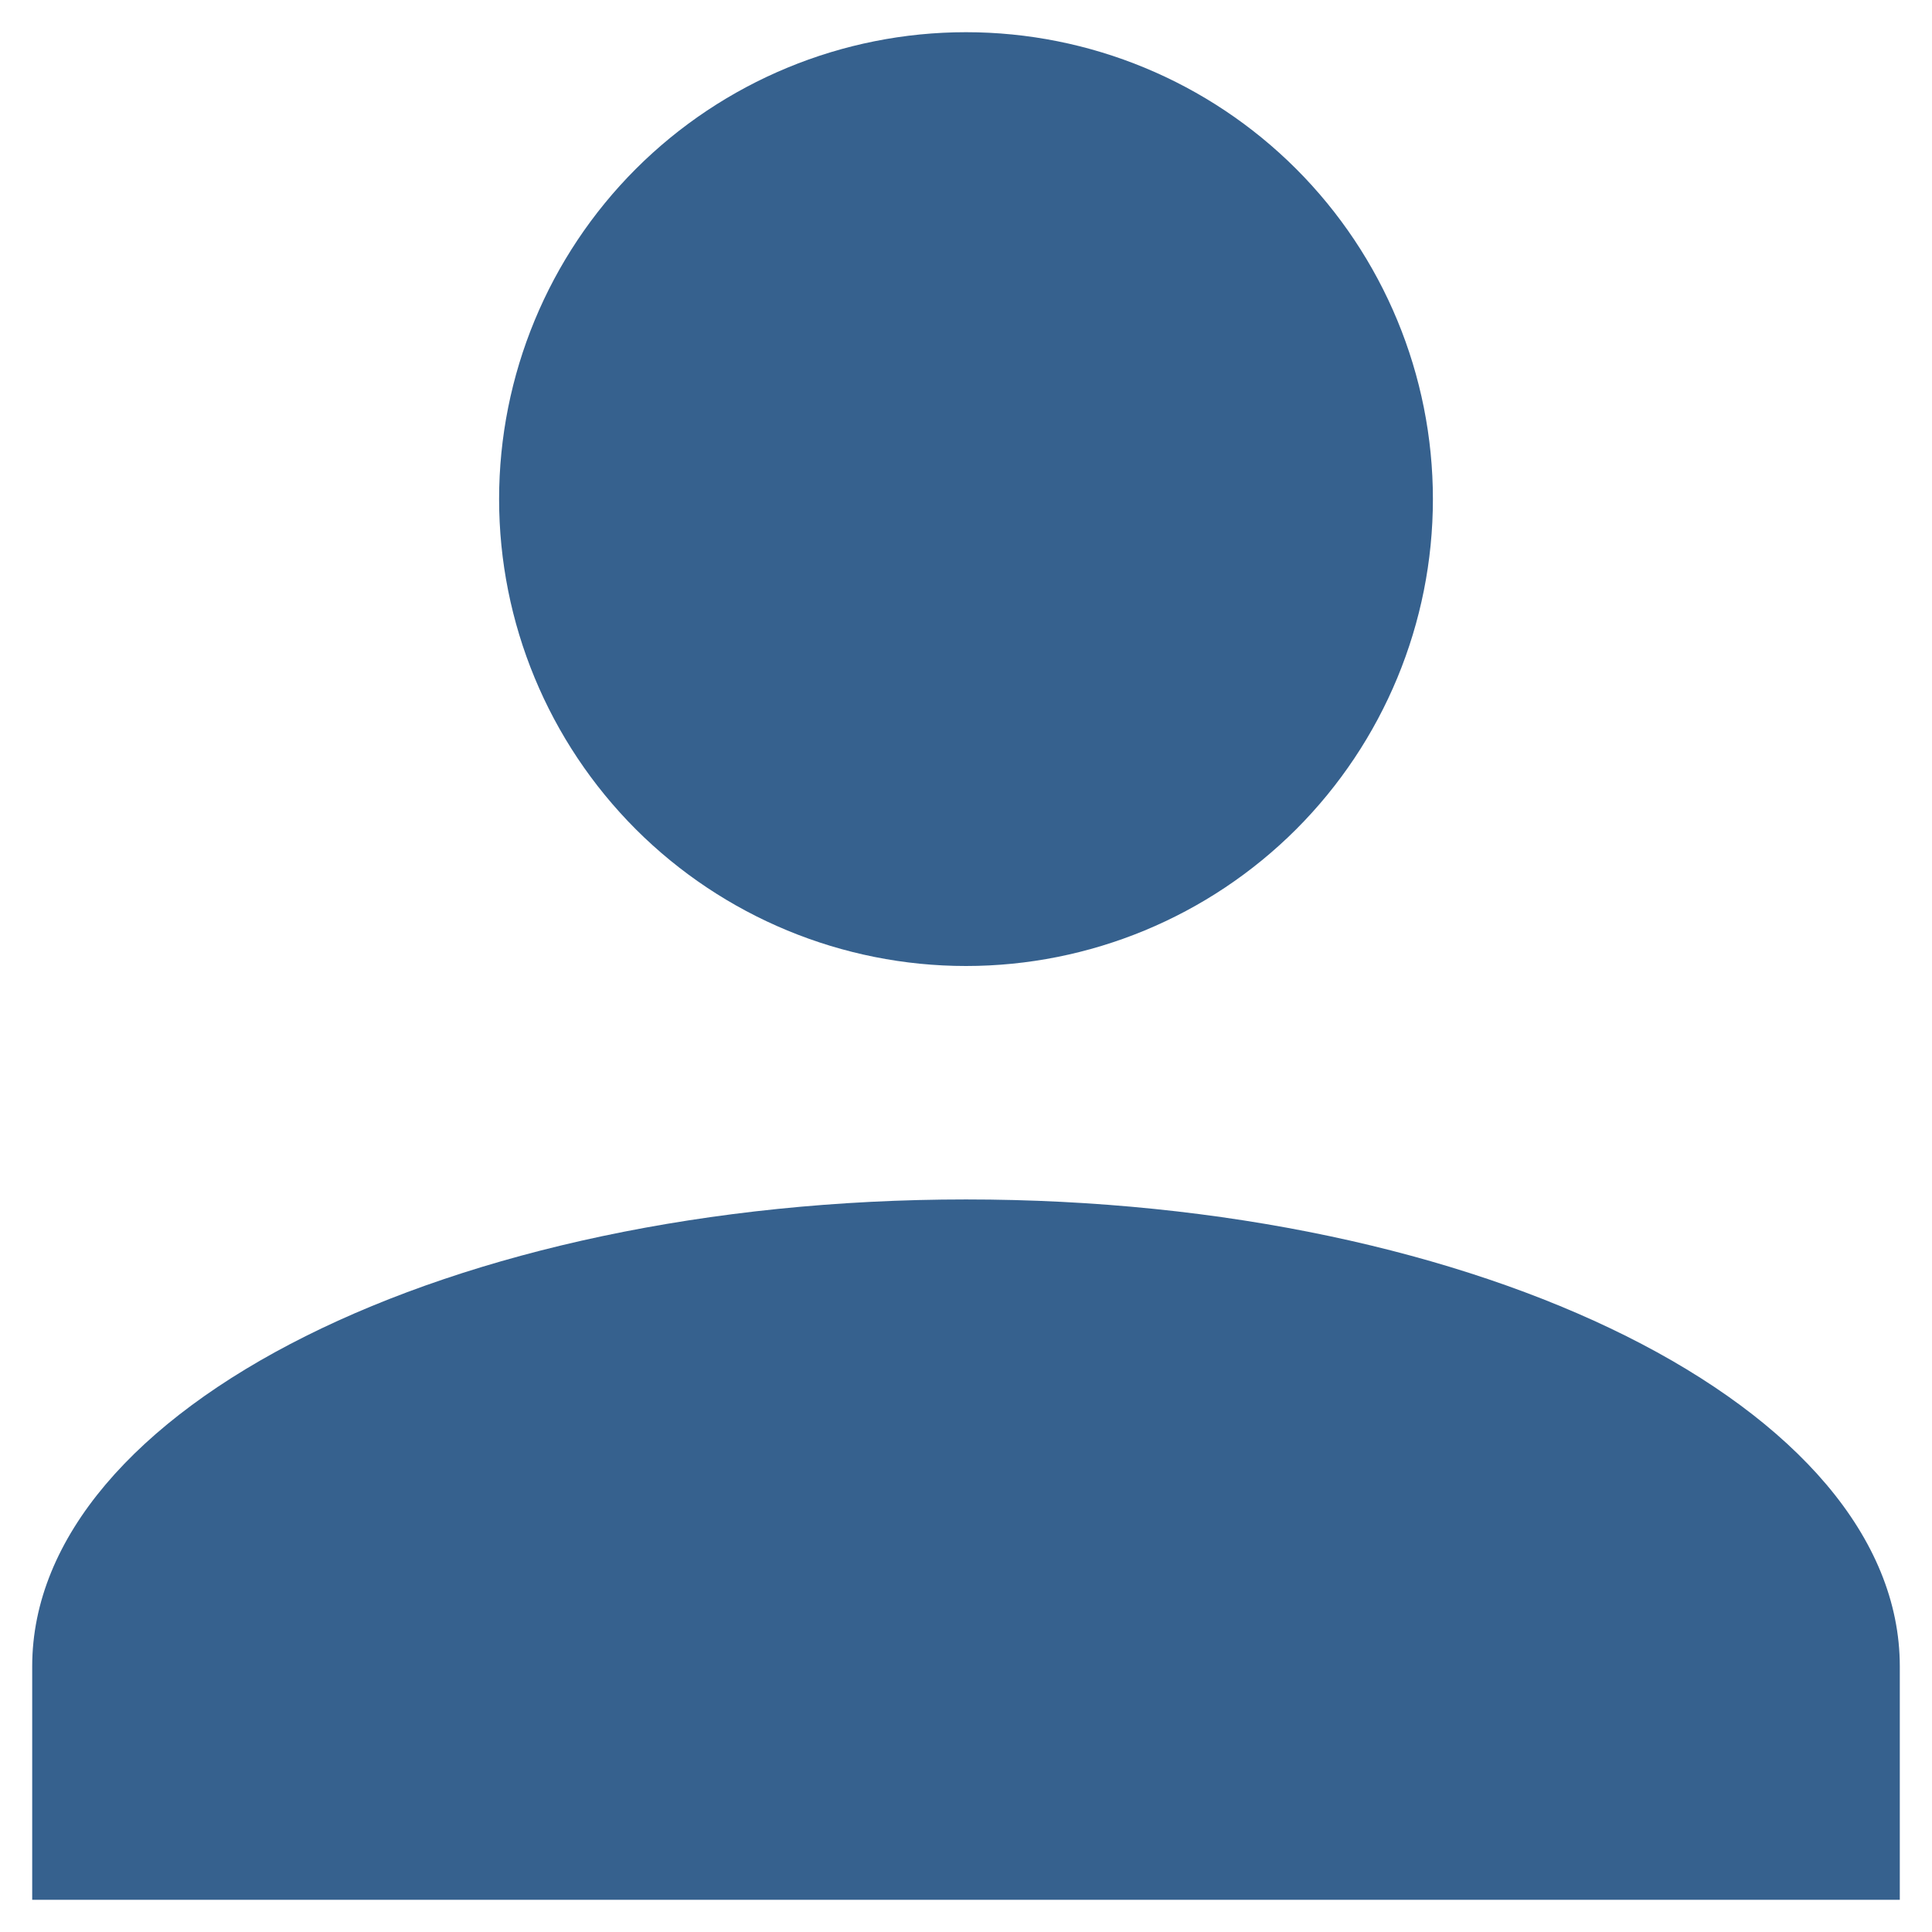 <svg width="30" height="30" viewBox="0 0 30 30" fill="none" xmlns="http://www.w3.org/2000/svg">
<path d="M15 0.5C16.923 0.5 18.767 1.264 20.127 2.623C21.486 3.983 22.25 5.827 22.25 7.75C22.25 9.673 21.486 11.517 20.127 12.877C18.767 14.236 16.923 15 15 15C13.077 15 11.233 14.236 9.873 12.877C8.514 11.517 7.75 9.673 7.75 7.75C7.75 5.827 8.514 3.983 9.873 2.623C11.233 1.264 13.077 0.5 15 0.5ZM15 18.625C23.011 18.625 29.5 21.869 29.5 25.875V29.5H0.5V25.875C0.5 21.869 6.989 18.625 15 18.625Z" fill="#36618E"/>
</svg>
